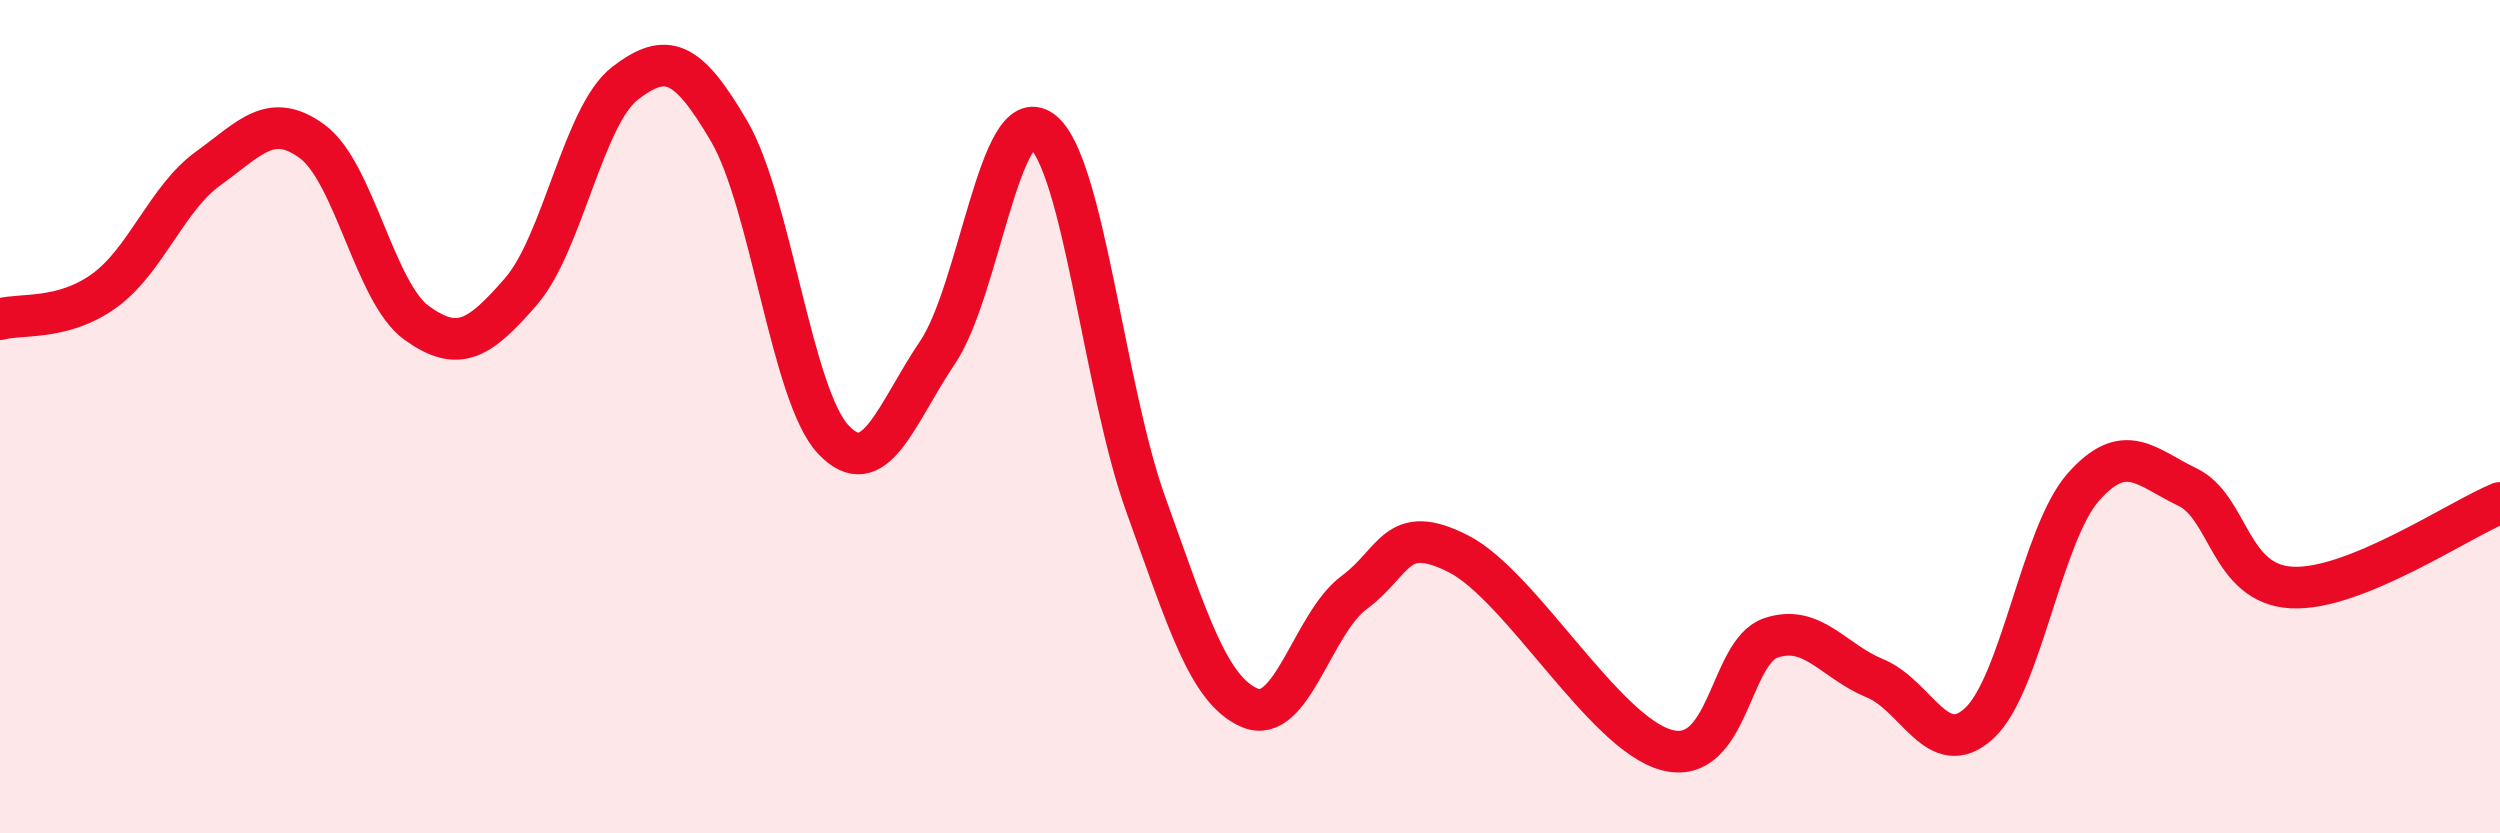 
    <svg width="60" height="20" viewBox="0 0 60 20" xmlns="http://www.w3.org/2000/svg">
      <path
        d="M 0,7.66 C 0.5,7.52 1.5,7.7 2.5,6.98 C 3.5,6.26 4,4.76 5,4.04 C 6,3.32 6.5,2.66 7.5,3.4 C 8.5,4.14 9,7.03 10,7.75 C 11,8.47 11.5,8.15 12.5,7 C 13.5,5.85 14,2.77 15,2 C 16,1.23 16.5,1.44 17.5,3.15 C 18.5,4.86 19,9.49 20,10.55 C 21,11.61 21.5,9.94 22.5,8.46 C 23.5,6.98 24,2.41 25,3.14 C 26,3.87 26.5,9.34 27.5,12.11 C 28.5,14.88 29,16.57 30,16.99 C 31,17.41 31.5,14.96 32.5,14.22 C 33.5,13.48 33.5,12.53 35,13.29 C 36.5,14.05 38.5,17.6 40,18 C 41.5,18.4 41.5,15.65 42.5,15.31 C 43.5,14.97 44,15.87 45,16.28 C 46,16.69 46.5,18.28 47.5,17.36 C 48.5,16.44 49,12.82 50,11.69 C 51,10.56 51.5,11.21 52.5,11.69 C 53.5,12.17 53.5,14.02 55,14.1 C 56.5,14.18 59,12.48 60,12.07L60 20L0 20Z"
        fill="#EB0A25"
        opacity="0.1"
        stroke-linecap="round"
        stroke-linejoin="round"
      />
      <path
        d="M 0,7.66 C 0.5,7.52 1.5,7.7 2.5,6.98 C 3.5,6.26 4,4.76 5,4.04 C 6,3.32 6.5,2.66 7.5,3.4 C 8.5,4.14 9,7.03 10,7.75 C 11,8.47 11.5,8.15 12.5,7 C 13.5,5.85 14,2.77 15,2 C 16,1.23 16.5,1.44 17.5,3.15 C 18.5,4.86 19,9.49 20,10.55 C 21,11.61 21.5,9.94 22.5,8.46 C 23.5,6.98 24,2.41 25,3.14 C 26,3.87 26.5,9.34 27.5,12.11 C 28.5,14.88 29,16.57 30,16.99 C 31,17.41 31.5,14.96 32.5,14.22 C 33.5,13.48 33.5,12.53 35,13.29 C 36.5,14.05 38.5,17.6 40,18 C 41.5,18.4 41.5,15.65 42.5,15.31 C 43.5,14.97 44,15.87 45,16.28 C 46,16.69 46.5,18.28 47.5,17.36 C 48.5,16.44 49,12.82 50,11.69 C 51,10.56 51.5,11.21 52.5,11.69 C 53.5,12.17 53.5,14.02 55,14.1 C 56.5,14.18 59,12.48 60,12.07"
        stroke="#EB0A25"
        stroke-width="1"
        fill="none"
        stroke-linecap="round"
        stroke-linejoin="round"
      />
    </svg>
  